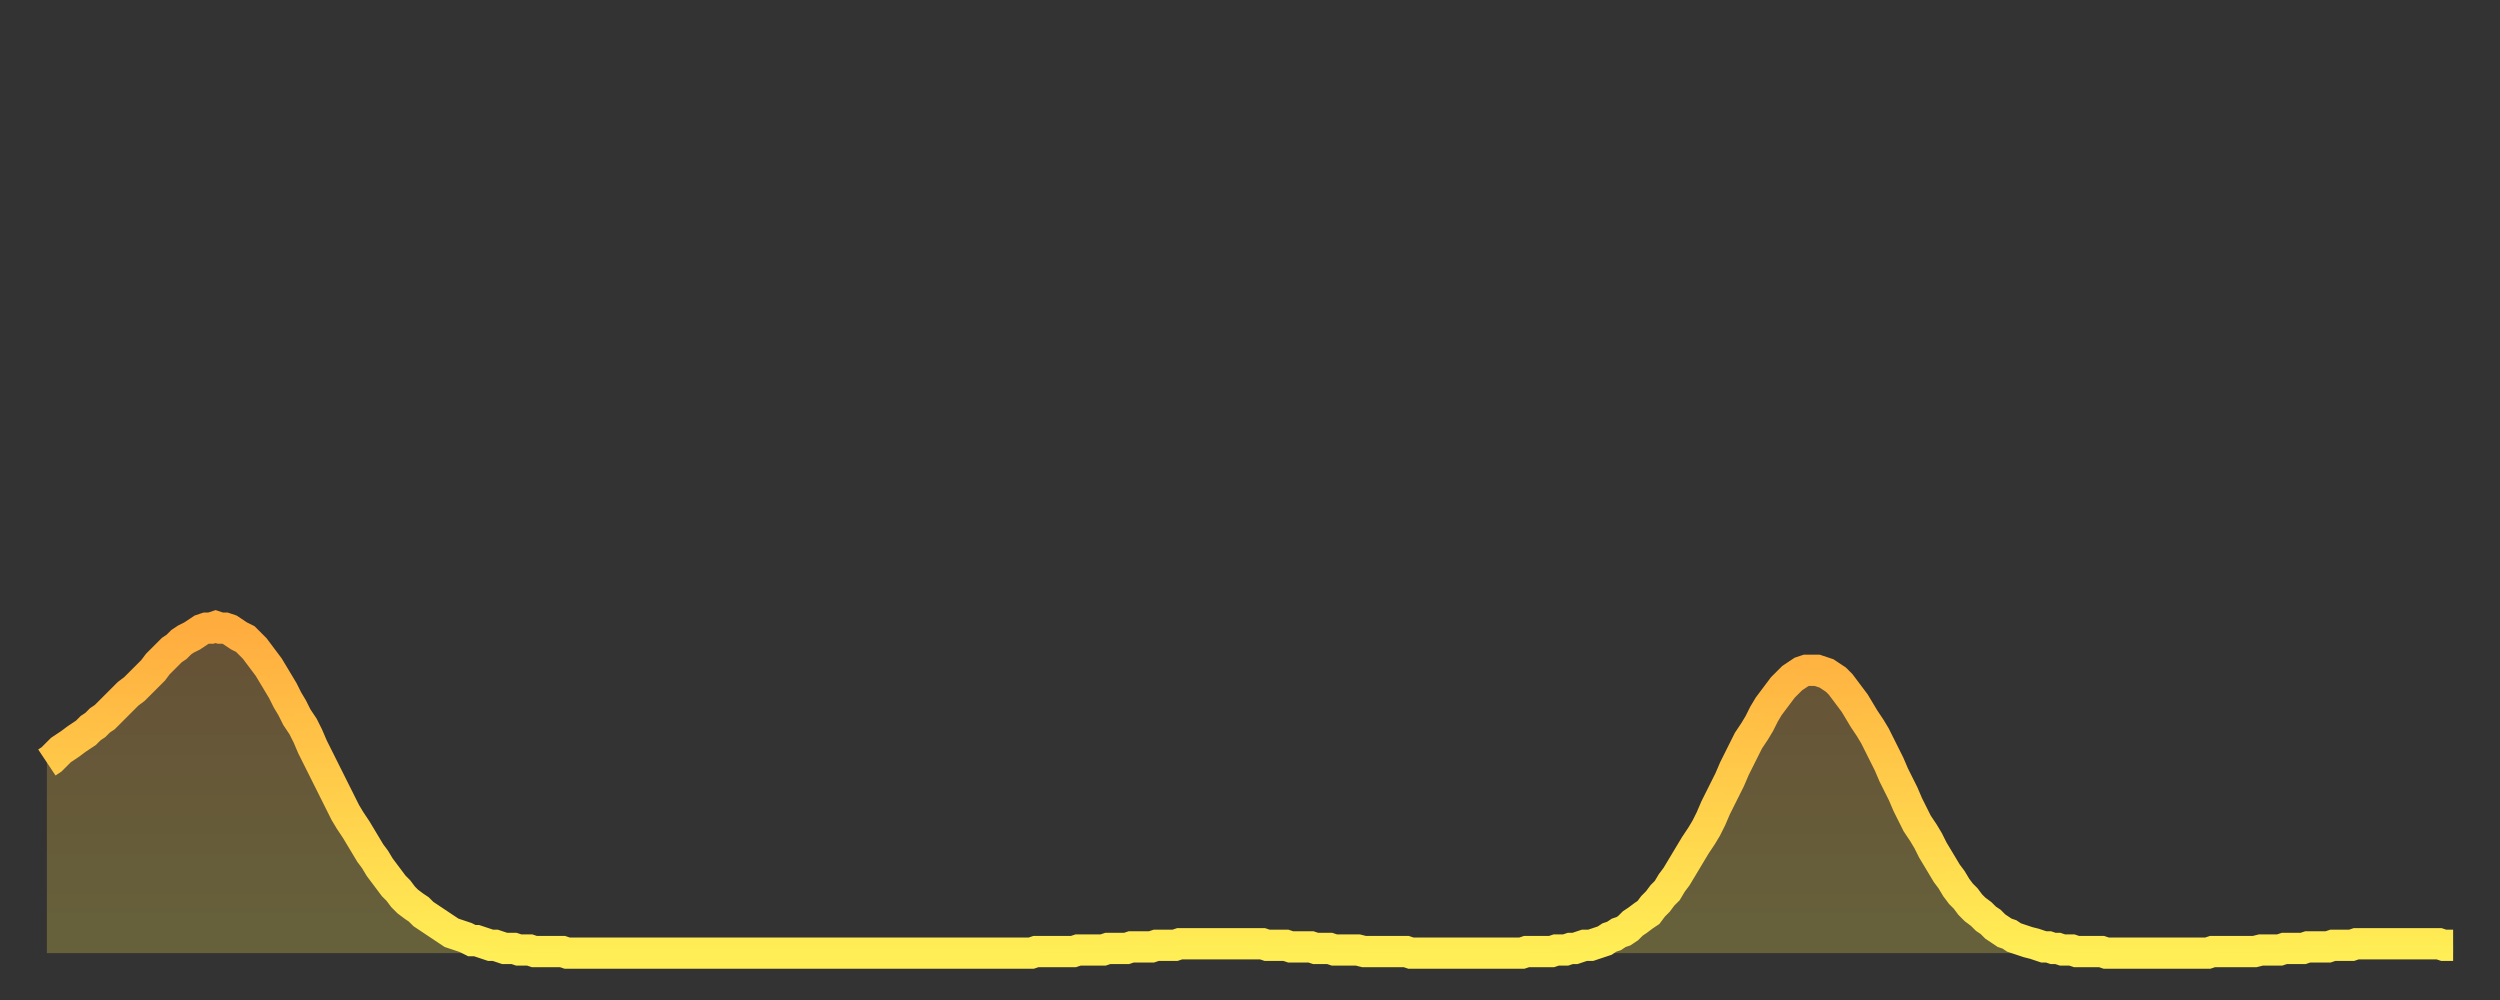 <?xml version="1.0" encoding="utf-8" ?>
<svg baseProfile="full" height="64" version="1.1" width="160" xmlns="http://www.w3.org/2000/svg" xmlns:ev="http://www.w3.org/2001/xml-events" xmlns:xlink="http://www.w3.org/1999/xlink"><rect width="100%" height="100%" fill="#333333" stroke="none"/><defs><linearGradient id="id1078502" x1="0" x2="0" y1="0" y2="1"><stop offset="0%" stop-color="#ffac3f" /><stop offset="50%" stop-color="#ffcd4a" /><stop offset="100%" stop-color="#ffee55" /></linearGradient></defs><g transform="translate(3,3)"><g><path d="M 0.0 45.8 0.3 45.6 0.6 45.3 0.9 45.0 1.2 44.8 1.5 44.6 1.9 44.3 2.2 44.1 2.5 43.9 2.8 43.6 3.1 43.4 3.4 43.1 3.7 42.9 4.0 42.6 4.3 42.3 4.6 42.0 4.9 41.7 5.2 41.4 5.6 41.1 5.9 40.8 6.2 40.5 6.5 40.2 6.8 39.9 7.1 39.5 7.4 39.2 7.7 38.9 8.0 38.6 8.3 38.4 8.6 38.1 8.9 37.9 9.3 37.7 9.6 37.5 9.9 37.3 10.2 37.2 10.5 37.2 10.8 37.1 11.1 37.2 11.4 37.2 11.7 37.3 12.0 37.5 12.3 37.7 12.7 37.9 13.0 38.2 13.3 38.5 13.6 38.9 13.9 39.3 14.2 39.7 14.5 40.2 14.8 40.7 15.1 41.2 15.4 41.8 15.7 42.3 16.0 42.9 16.4 43.5 16.7 44.1 17.0 44.8 17.3 45.4 17.6 46.0 17.9 46.6 18.2 47.2 18.5 47.8 18.8 48.4 19.1 49.0 19.4 49.5 19.8 50.1 20.1 50.6 20.4 51.1 20.7 51.6 21.0 52.0 21.3 52.5 21.6 52.9 21.9 53.3 22.2 53.7 22.5 54.0 22.8 54.4 23.1 54.7 23.5 55.0 23.8 55.2 24.1 55.5 24.4 55.7 24.7 55.9 25.0 56.1 25.3 56.3 25.6 56.5 25.9 56.7 26.2 56.8 26.5 56.9 26.8 57.0 27.2 57.2 27.5 57.2 27.8 57.3 28.1 57.4 28.4 57.5 28.7 57.5 29.0 57.6 29.3 57.7 29.6 57.7 29.9 57.7 30.2 57.8 30.6 57.8 30.9 57.8 31.2 57.9 31.5 57.9 31.8 57.9 32.1 57.9 32.4 57.9 32.7 57.9 33.0 57.9 33.3 58.0 33.6 58.0 33.9 58.0 34.3 58.0 34.6 58.0 34.9 58.0 35.2 58.0 35.5 58.0 35.8 58.0 36.1 58.0 36.4 58.0 36.7 58.0 37.0 58.0 37.3 58.0 37.7 58.0 38.0 58.0 38.3 58.0 38.6 58.0 38.9 58.0 39.2 58.0 39.5 58.0 39.8 58.0 40.1 58.0 40.4 58.0 40.7 58.0 41.0 58.0 41.4 58.0 41.7 58.0 42.0 58.0 42.3 58.0 42.6 58.0 42.9 58.0 43.2 58.0 43.5 58.0 43.8 58.0 44.1 58.0 44.4 58.0 44.7 58.0 45.1 58.0 45.4 58.0 45.7 58.0 46.0 58.0 46.3 58.0 46.6 58.0 46.9 58.0 47.2 58.0 47.5 58.0 47.8 58.0 48.1 58.0 48.5 58.0 48.8 58.0 49.1 58.0 49.4 58.0 49.7 58.0 50.0 58.0 50.3 58.0 50.6 58.0 50.9 58.0 51.2 58.0 51.5 58.0 51.8 58.0 52.2 58.0 52.5 58.0 52.8 58.0 53.1 58.0 53.4 58.0 53.7 58.0 54.0 58.0 54.3 58.0 54.6 58.0 54.9 58.0 55.2 58.0 55.6 58.0 55.9 58.0 56.2 58.0 56.5 58.0 56.8 58.0 57.1 58.0 57.4 58.0 57.7 58.0 58.0 58.0 58.3 58.0 58.6 58.0 58.9 58.0 59.3 58.0 59.6 58.0 59.9 58.0 60.2 58.0 60.5 58.0 60.8 58.0 61.1 58.0 61.4 58.0 61.7 58.0 62.0 58.0 62.3 58.0 62.6 58.0 63.0 58.0 63.3 57.9 63.6 57.9 63.9 57.9 64.2 57.9 64.5 57.9 64.8 57.9 65.1 57.9 65.4 57.9 65.7 57.9 66.0 57.8 66.4 57.8 66.7 57.8 67.0 57.8 67.3 57.8 67.6 57.8 67.9 57.7 68.2 57.7 68.5 57.7 68.8 57.7 69.1 57.7 69.4 57.6 69.7 57.6 70.1 57.6 70.4 57.6 70.7 57.6 71.0 57.5 71.3 57.5 71.6 57.5 71.9 57.5 72.2 57.5 72.5 57.4 72.8 57.4 73.1 57.4 73.5 57.4 73.8 57.4 74.1 57.4 74.4 57.4 74.7 57.4 75.0 57.4 75.3 57.4 75.6 57.4 75.9 57.4 76.2 57.4 76.5 57.4 76.8 57.4 77.2 57.4 77.5 57.4 77.8 57.4 78.1 57.5 78.4 57.5 78.7 57.5 79.0 57.5 79.3 57.5 79.6 57.6 79.9 57.6 80.2 57.6 80.5 57.6 80.9 57.6 81.2 57.7 81.5 57.7 81.8 57.7 82.1 57.7 82.4 57.8 82.7 57.8 83.0 57.8 83.3 57.8 83.6 57.8 83.9 57.8 84.3 57.9 84.6 57.9 84.9 57.9 85.2 57.9 85.5 57.9 85.8 57.9 86.1 57.9 86.4 57.9 86.7 57.9 87.0 57.9 87.3 58.0 87.6 58.0 88.0 58.0 88.3 58.0 88.6 58.0 88.9 58.0 89.2 58.0 89.5 58.0 89.8 58.0 90.1 58.0 90.4 58.0 90.7 58.0 91.0 58.0 91.4 58.0 91.7 58.0 92.0 58.0 92.3 58.0 92.6 58.0 92.9 58.0 93.2 58.0 93.5 58.0 93.8 58.0 94.1 58.0 94.4 58.0 94.7 57.9 95.1 57.9 95.4 57.9 95.7 57.9 96.0 57.9 96.3 57.9 96.6 57.8 96.9 57.8 97.2 57.8 97.5 57.7 97.8 57.7 98.1 57.6 98.4 57.5 98.8 57.5 99.1 57.4 99.4 57.3 99.7 57.2 100.0 57.0 100.3 56.9 100.6 56.7 100.9 56.6 101.2 56.4 101.5 56.1 101.8 55.9 102.2 55.6 102.5 55.4 102.8 55.0 103.1 54.7 103.4 54.3 103.7 54.0 104.0 53.5 104.3 53.1 104.6 52.6 104.9 52.1 105.2 51.6 105.5 51.1 105.9 50.5 106.2 50.0 106.5 49.4 106.8 48.7 107.1 48.1 107.4 47.5 107.7 46.9 108.0 46.2 108.3 45.6 108.6 45.0 108.9 44.4 109.3 43.8 109.6 43.3 109.9 42.7 110.2 42.2 110.5 41.8 110.8 41.4 111.1 41.0 111.4 40.7 111.7 40.4 112.0 40.2 112.3 40.0 112.6 39.9 113.0 39.9 113.3 39.9 113.6 40.0 113.9 40.1 114.2 40.3 114.5 40.5 114.8 40.8 115.1 41.2 115.4 41.6 115.7 42.0 116.0 42.5 116.3 43.0 116.7 43.6 117.0 44.1 117.3 44.7 117.6 45.3 117.9 45.9 118.2 46.6 118.5 47.2 118.8 47.8 119.1 48.5 119.4 49.1 119.7 49.7 120.1 50.3 120.4 50.8 120.7 51.4 121.0 51.9 121.3 52.4 121.6 52.9 121.9 53.3 122.2 53.8 122.5 54.2 122.8 54.5 123.1 54.9 123.4 55.2 123.8 55.5 124.1 55.8 124.4 56.0 124.7 56.3 125.0 56.5 125.3 56.7 125.6 56.8 125.9 57.0 126.2 57.1 126.5 57.2 126.8 57.3 127.2 57.4 127.5 57.5 127.8 57.6 128.1 57.6 128.4 57.7 128.7 57.7 129.0 57.8 129.3 57.8 129.6 57.8 129.9 57.9 130.2 57.9 130.5 57.9 130.9 57.9 131.2 57.9 131.5 57.9 131.8 58.0 132.1 58.0 132.4 58.0 132.7 58.0 133.0 58.0 133.3 58.0 133.6 58.0 133.9 58.0 134.2 58.0 134.6 58.0 134.9 58.0 135.2 58.0 135.5 58.0 135.8 58.0 136.1 58.0 136.4 58.0 136.7 58.0 137.0 58.0 137.3 58.0 137.6 58.0 138.0 58.0 138.3 58.0 138.6 57.9 138.9 57.9 139.2 57.9 139.5 57.9 139.8 57.9 140.1 57.9 140.4 57.9 140.7 57.9 141.0 57.9 141.3 57.9 141.7 57.8 142.0 57.8 142.3 57.8 142.6 57.8 142.9 57.8 143.2 57.7 143.5 57.7 143.8 57.7 144.1 57.7 144.4 57.7 144.7 57.6 145.1 57.6 145.4 57.6 145.7 57.6 146.0 57.6 146.3 57.5 146.6 57.5 146.9 57.5 147.2 57.5 147.5 57.5 147.8 57.4 148.1 57.4 148.4 57.4 148.8 57.4 149.1 57.4 149.4 57.4 149.7 57.4 150.0 57.4 150.3 57.4 150.6 57.4 150.9 57.4 151.2 57.4 151.5 57.4 151.8 57.4 152.1 57.4 152.5 57.4 152.8 57.4 153.1 57.4 153.4 57.5 153.7 57.5 154.0 57.5" fill="none" id="graph-curve" opacity="1" stroke="url(#id1078502)" stroke-width="2" /><path d="M 0 58 L 0.0 45.8 0.3 45.6 0.6 45.3 0.9 45.0 1.2 44.8 1.5 44.6 1.9 44.3 2.2 44.1 2.5 43.9 2.8 43.6 3.1 43.4 3.4 43.1 3.7 42.9 4.0 42.6 4.3 42.3 4.6 42.0 4.9 41.7 5.2 41.4 5.6 41.1 5.9 40.8 6.2 40.5 6.5 40.2 6.8 39.9 7.1 39.5 7.4 39.2 7.7 38.9 8.0 38.6 8.3 38.4 8.6 38.1 8.9 37.9 9.3 37.7 9.6 37.5 9.9 37.3 10.2 37.2 10.5 37.2 10.8 37.1 11.1 37.2 11.4 37.2 11.7 37.3 12.0 37.5 12.3 37.7 12.7 37.9 13.0 38.2 13.3 38.5 13.6 38.9 13.9 39.3 14.2 39.7 14.5 40.2 14.8 40.7 15.1 41.2 15.4 41.8 15.7 42.3 16.0 42.9 16.4 43.5 16.7 44.1 17.0 44.8 17.3 45.4 17.6 46.0 17.9 46.6 18.2 47.2 18.5 47.8 18.8 48.4 19.1 49.0 19.4 49.5 19.8 50.1 20.1 50.6 20.4 51.1 20.7 51.6 21.0 52.0 21.3 52.5 21.6 52.9 21.9 53.3 22.2 53.7 22.5 54.0 22.8 54.4 23.1 54.7 23.5 55.0 23.8 55.2 24.1 55.5 24.4 55.7 24.7 55.9 25.0 56.1 25.3 56.3 25.6 56.5 25.9 56.7 26.2 56.8 26.5 56.9 26.8 57.0 27.2 57.2 27.5 57.2 27.8 57.3 28.1 57.4 28.4 57.5 28.7 57.5 29.0 57.6 29.3 57.7 29.6 57.7 29.9 57.7 30.2 57.8 30.6 57.8 30.9 57.8 31.2 57.9 31.5 57.9 31.8 57.9 32.1 57.9 32.4 57.9 32.7 57.9 33.0 57.9 33.3 58.0 33.6 58.0 33.9 58.0 34.3 58.0 34.6 58.0 34.9 58.0 35.2 58.0 35.5 58.0 35.8 58.0 36.1 58.0 36.4 58.0 36.7 58.0 37.0 58.0 37.3 58.0 37.7 58.0 38.0 58.0 38.3 58.0 38.6 58.0 38.9 58.0 39.2 58.0 39.5 58.0 39.8 58.0 40.1 58.0 40.4 58.0 40.7 58.0 41.0 58.0 41.4 58.0 41.7 58.0 42.0 58.0 42.3 58.0 42.6 58.0 42.9 58.0 43.2 58.0 43.5 58.0 43.8 58.0 44.1 58.0 44.4 58.0 44.7 58.0 45.1 58.0 45.4 58.0 45.7 58.0 46.0 58.0 46.3 58.0 46.6 58.0 46.9 58.0 47.2 58.0 47.5 58.0 47.8 58.0 48.1 58.0 48.5 58.0 48.8 58.0 49.1 58.0 49.4 58.0 49.7 58.0 50.0 58.0 50.3 58.0 50.6 58.0 50.9 58.0 51.2 58.0 51.5 58.0 51.8 58.0 52.2 58.0 52.5 58.0 52.8 58.0 53.1 58.0 53.4 58.0 53.7 58.0 54.0 58.0 54.3 58.0 54.6 58.0 54.9 58.0 55.2 58.0 55.6 58.0 55.9 58.0 56.2 58.0 56.5 58.0 56.8 58.0 57.1 58.0 57.4 58.0 57.7 58.0 58.0 58.0 58.3 58.0 58.6 58.0 58.9 58.0 59.3 58.0 59.6 58.0 59.9 58.0 60.2 58.0 60.5 58.0 60.8 58.0 61.1 58.0 61.4 58.0 61.7 58.0 62.0 58.0 62.3 58.0 62.6 58.0 63.0 58.0 63.3 57.9 63.6 57.9 63.9 57.9 64.2 57.9 64.5 57.9 64.8 57.9 65.1 57.9 65.4 57.9 65.7 57.9 66.0 57.8 66.4 57.8 66.7 57.8 67.0 57.8 67.3 57.8 67.6 57.8 67.9 57.7 68.2 57.7 68.5 57.7 68.8 57.7 69.1 57.7 69.4 57.6 69.7 57.6 70.1 57.6 70.4 57.6 70.7 57.6 71.0 57.5 71.3 57.5 71.6 57.5 71.9 57.5 72.2 57.5 72.5 57.4 72.8 57.4 73.1 57.4 73.5 57.4 73.8 57.4 74.1 57.4 74.4 57.4 74.7 57.4 75.0 57.4 75.3 57.4 75.6 57.4 75.9 57.4 76.2 57.4 76.5 57.4 76.8 57.4 77.2 57.4 77.5 57.4 77.8 57.4 78.1 57.5 78.4 57.5 78.7 57.5 79.0 57.5 79.3 57.5 79.6 57.6 79.9 57.6 80.2 57.6 80.5 57.6 80.9 57.6 81.2 57.7 81.5 57.7 81.8 57.7 82.1 57.7 82.4 57.8 82.7 57.8 83.0 57.8 83.3 57.8 83.6 57.8 83.9 57.8 84.3 57.9 84.6 57.9 84.9 57.9 85.2 57.9 85.5 57.9 85.8 57.9 86.1 57.9 86.4 57.9 86.7 57.9 87.0 57.9 87.3 58.0 87.6 58.0 88.0 58.0 88.3 58.0 88.6 58.0 88.9 58.0 89.2 58.0 89.5 58.0 89.8 58.0 90.1 58.0 90.4 58.0 90.7 58.0 91.0 58.0 91.4 58.0 91.7 58.0 92.0 58.0 92.3 58.0 92.6 58.0 92.9 58.0 93.2 58.0 93.5 58.0 93.8 58.0 94.1 58.0 94.4 58.0 94.7 57.9 95.1 57.9 95.4 57.9 95.7 57.9 96.0 57.9 96.3 57.9 96.6 57.8 96.9 57.8 97.2 57.8 97.5 57.7 97.8 57.7 98.1 57.6 98.4 57.5 98.8 57.5 99.1 57.4 99.4 57.3 99.7 57.2 100.0 57.0 100.3 56.9 100.6 56.7 100.9 56.6 101.2 56.4 101.5 56.1 101.8 55.9 102.2 55.6 102.5 55.4 102.8 55.0 103.1 54.7 103.4 54.3 103.7 54.0 104.0 53.5 104.3 53.1 104.6 52.6 104.9 52.1 105.2 51.6 105.5 51.1 105.9 50.5 106.2 50.0 106.5 49.4 106.8 48.7 107.1 48.1 107.4 47.5 107.7 46.9 108.0 46.2 108.3 45.6 108.6 45.0 108.9 44.4 109.3 43.8 109.6 43.3 109.9 42.7 110.2 42.2 110.5 41.8 110.8 41.4 111.1 41.0 111.4 40.7 111.7 40.4 112.0 40.2 112.3 40.0 112.6 39.9 113.0 39.9 113.3 39.9 113.6 40.0 113.9 40.1 114.2 40.3 114.5 40.5 114.8 40.8 115.1 41.2 115.4 41.6 115.7 42.0 116.0 42.5 116.3 43.0 116.7 43.6 117.0 44.1 117.3 44.7 117.6 45.3 117.9 45.9 118.2 46.6 118.5 47.2 118.8 47.8 119.1 48.5 119.4 49.1 119.7 49.7 120.1 50.3 120.4 50.8 120.7 51.4 121.0 51.9 121.3 52.4 121.6 52.9 121.9 53.3 122.2 53.8 122.5 54.2 122.8 54.5 123.1 54.9 123.4 55.2 123.8 55.5 124.1 55.8 124.4 56.0 124.7 56.3 125.0 56.5 125.3 56.7 125.6 56.8 125.9 57.0 126.2 57.1 126.5 57.2 126.8 57.3 127.2 57.4 127.5 57.5 127.8 57.6 128.1 57.6 128.4 57.7 128.7 57.7 129.0 57.8 129.3 57.8 129.6 57.8 129.9 57.9 130.2 57.9 130.5 57.9 130.9 57.9 131.2 57.9 131.5 57.9 131.8 58.0 132.1 58.0 132.4 58.0 132.7 58.0 133.0 58.0 133.3 58.0 133.6 58.0 133.9 58.0 134.2 58.0 134.6 58.0 134.9 58.0 135.2 58.0 135.5 58.0 135.8 58.0 136.1 58.0 136.4 58.0 136.7 58.0 137.0 58.0 137.3 58.0 137.6 58.0 138.0 58.0 138.3 58.0 138.6 57.9 138.9 57.9 139.2 57.9 139.5 57.9 139.8 57.9 140.1 57.9 140.4 57.9 140.7 57.9 141.0 57.9 141.3 57.9 141.7 57.8 142.0 57.8 142.3 57.8 142.6 57.8 142.9 57.8 143.2 57.7 143.5 57.7 143.8 57.7 144.1 57.7 144.4 57.7 144.7 57.6 145.1 57.6 145.4 57.6 145.7 57.6 146.0 57.6 146.3 57.5 146.6 57.5 146.9 57.5 147.2 57.5 147.5 57.5 147.8 57.4 148.1 57.4 148.4 57.4 148.8 57.4 149.1 57.4 149.4 57.4 149.7 57.4 150.0 57.4 150.3 57.4 150.6 57.4 150.9 57.4 151.2 57.4 151.5 57.4 151.8 57.4 152.1 57.4 152.5 57.4 152.8 57.4 153.1 57.4 153.4 57.5 153.7 57.5 154.0 57.5 154 58" fill="url(#id1078502)" fill-opacity=".25" id="graph-shadow" /></g></g></svg>